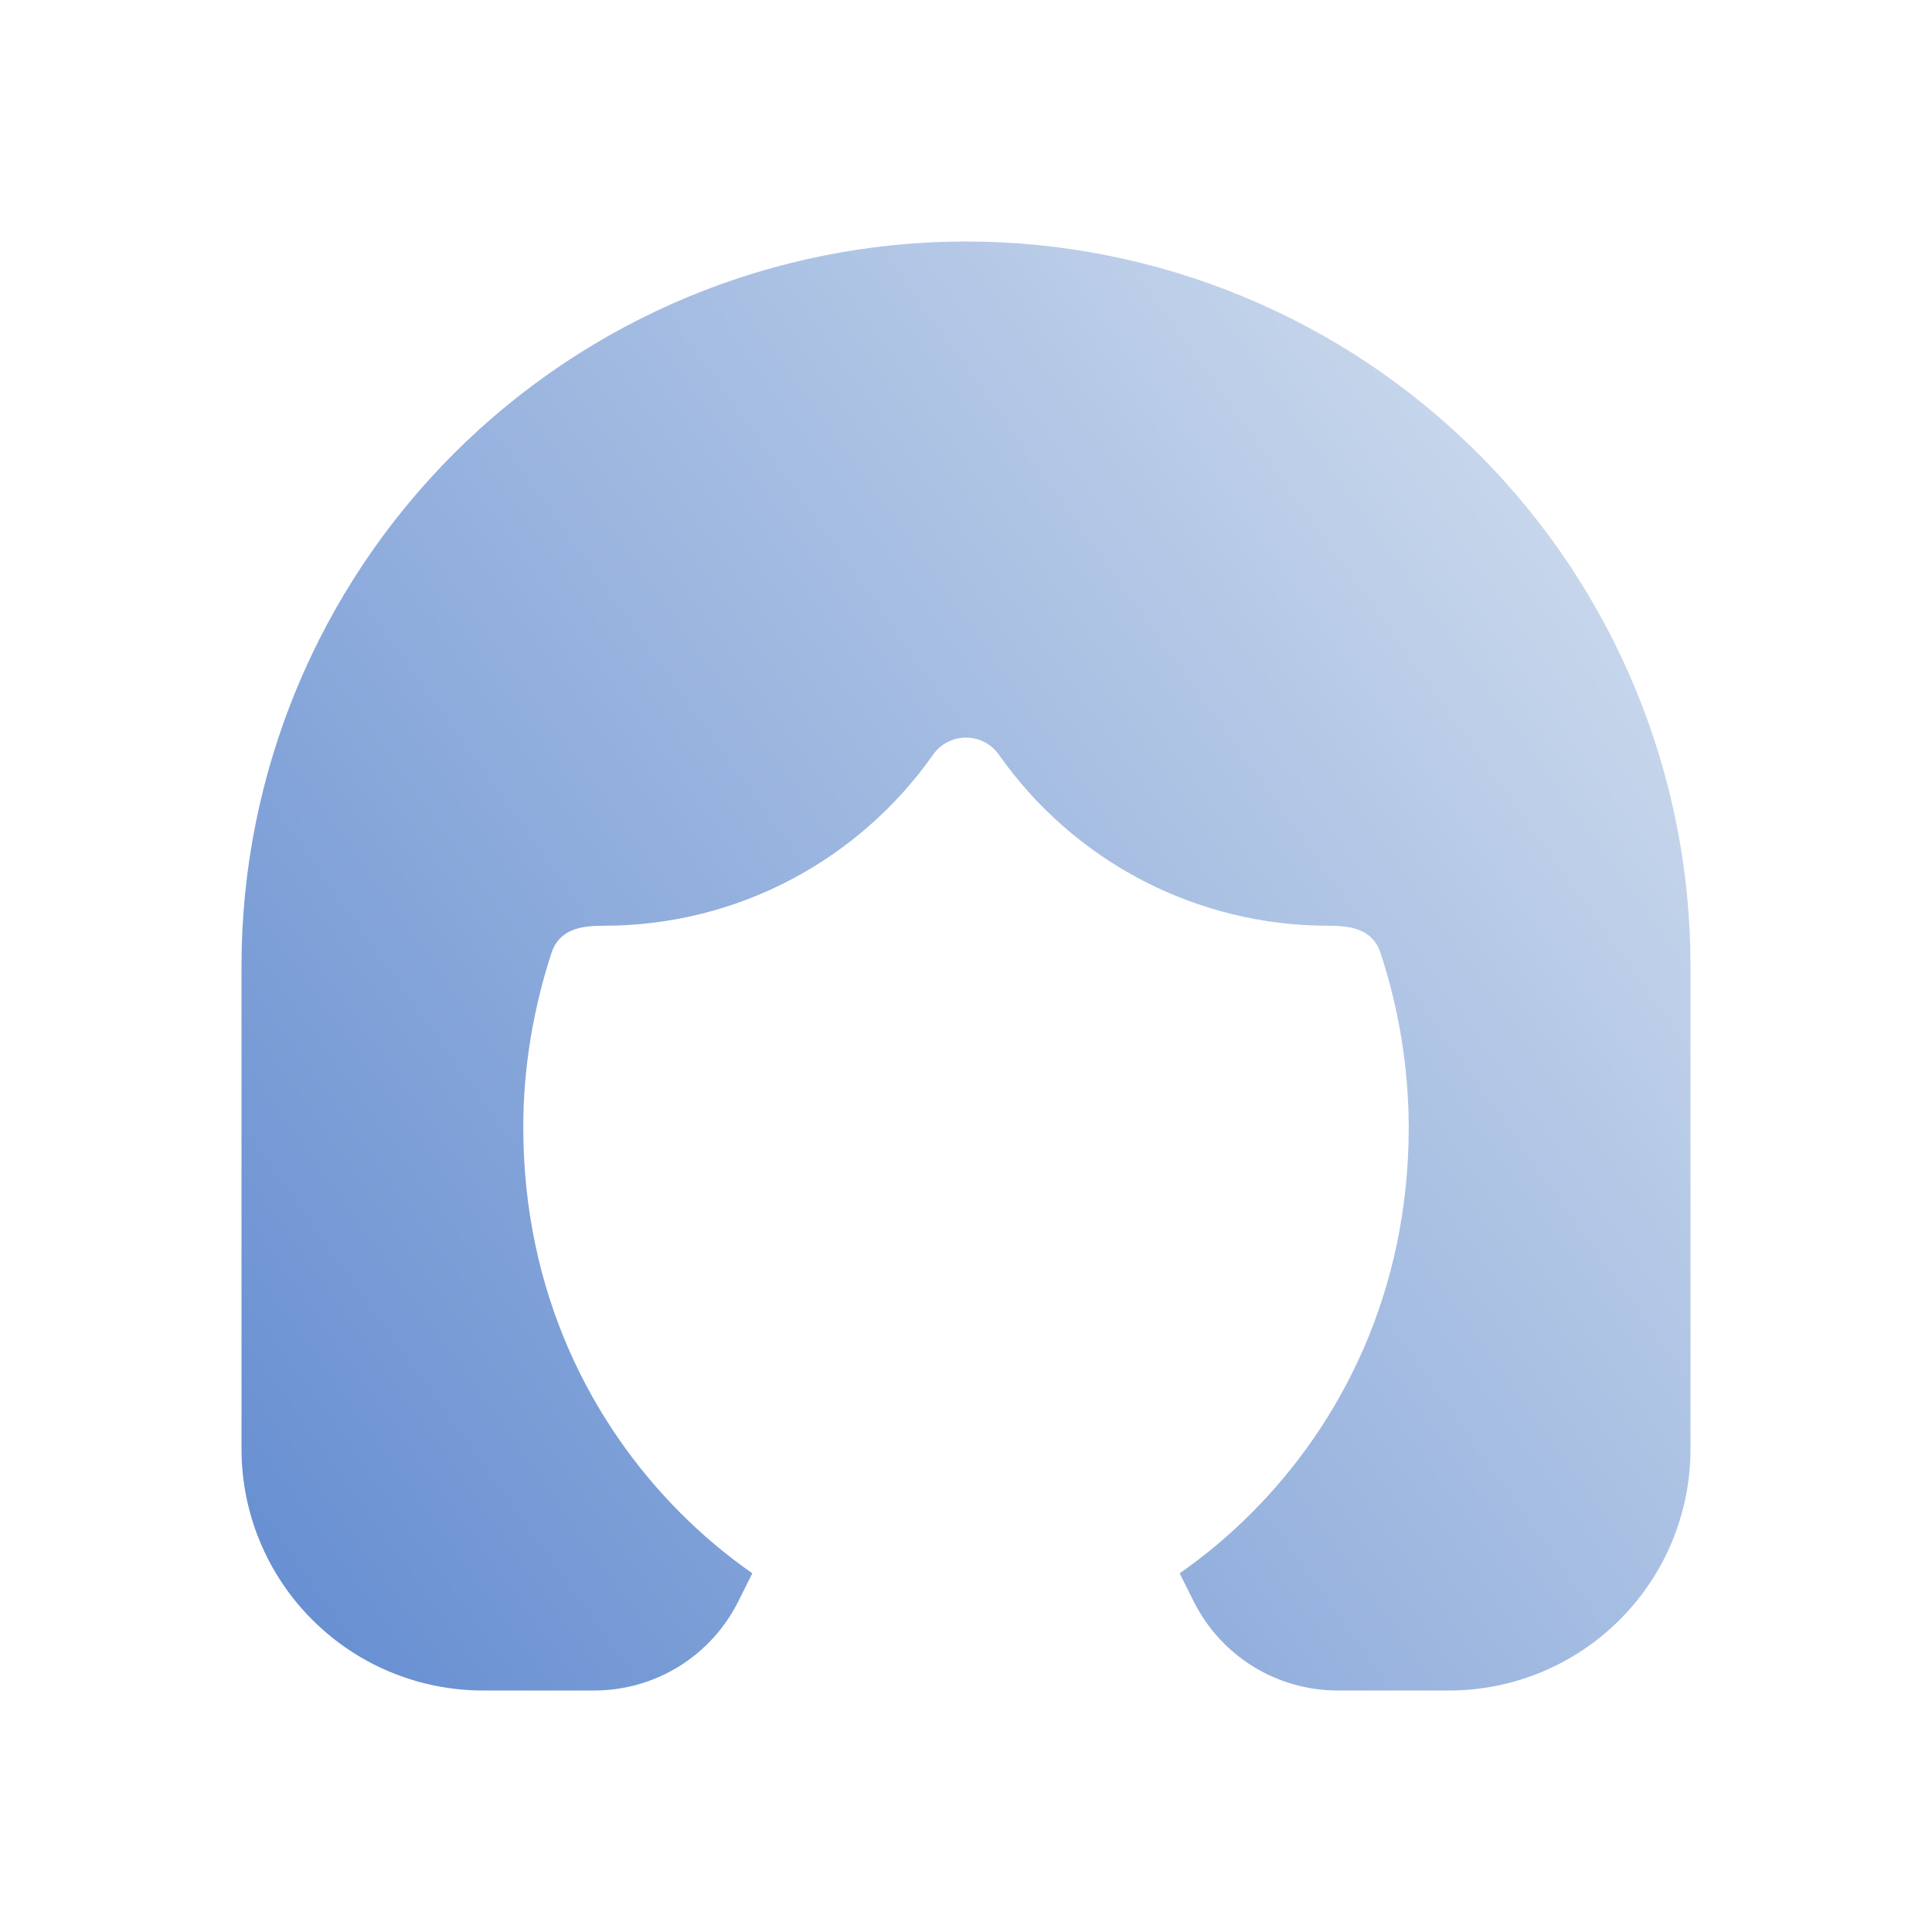 <svg width="32" height="32" viewBox="0 0 32 32" fill="none" xmlns="http://www.w3.org/2000/svg">
<path d="M16 4C12.817 4 9.765 5.264 7.515 7.515C5.264 9.765 4 12.817 4 16V24C4 25.061 4.421 26.078 5.172 26.828C5.922 27.579 6.939 28 8 28H9.843C10.338 28 10.823 27.862 11.245 27.602C11.666 27.341 12.007 26.968 12.228 26.525L12.461 26.059C12.03 25.758 11.627 25.419 11.256 25.045C9.791 23.571 8.667 21.405 8.667 18.667C8.667 17.687 8.832 16.712 9.132 15.791C9.265 15.381 9.635 15.333 10 15.333C12.253 15.333 14.247 14.215 15.455 12.5C15.516 12.412 15.598 12.341 15.693 12.292C15.788 12.242 15.893 12.217 16 12.217C16.107 12.217 16.212 12.242 16.307 12.292C16.402 12.341 16.484 12.412 16.545 12.5C17.16 13.376 17.977 14.091 18.926 14.584C19.876 15.077 20.93 15.334 22 15.333C22.365 15.333 22.736 15.381 22.868 15.791C23.173 16.719 23.33 17.69 23.333 18.667C23.333 21.407 22.209 23.571 20.744 25.045C20.364 25.428 19.957 25.767 19.539 26.059L19.772 26.525C19.993 26.968 20.334 27.341 20.755 27.602C21.177 27.862 21.662 28 22.157 28H24C25.061 28 26.078 27.579 26.828 26.828C27.579 26.078 28 25.061 28 24V16C28 12.817 26.736 9.765 24.485 7.515C22.235 5.264 19.183 4 16 4Z" fill="url(#paint0_linear_1229_59421)"/>
<defs>
<linearGradient id="paint0_linear_1229_59421" x1="4.001" y1="26.425" x2="29.895" y2="7.971" gradientUnits="userSpaceOnUse">
<stop stop-color="#668ED1"/>
<stop offset="1" stop-color="#D4E0EF"/>
</linearGradient>
</defs>
</svg>
